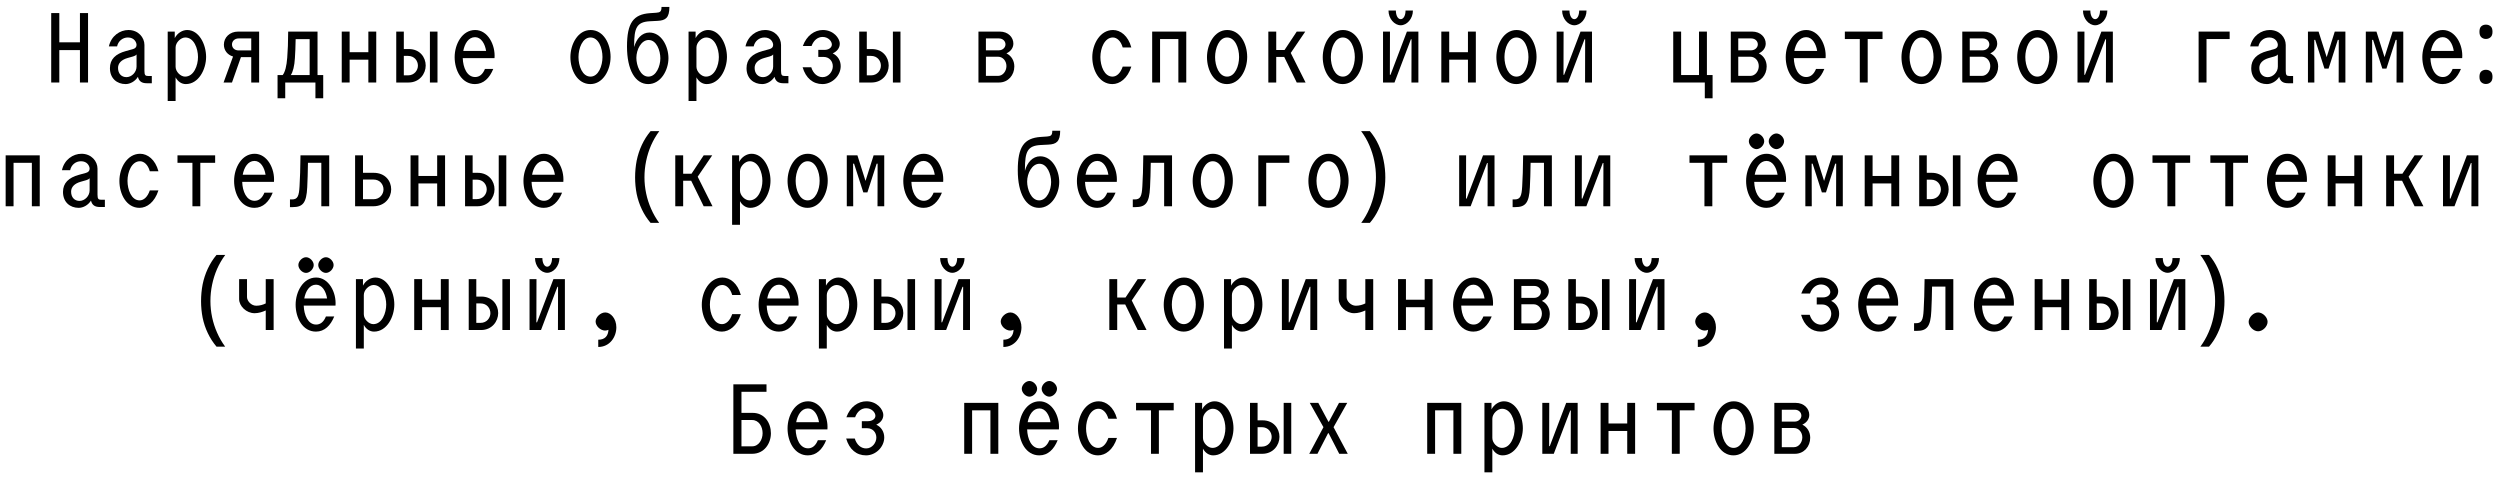 <?xml version="1.0" encoding="UTF-8"?> <svg xmlns="http://www.w3.org/2000/svg" width="303" height="58" viewBox="0 0 303 58" fill="none"><path d="M9.689 10V6.072H7.189V10H6.207V1.584H7.189V5.129H9.689V1.584H10.671V10H9.689Z" fill="black"></path><path d="M15.224 10.191C14.191 10.191 13.324 9.515 13.324 8.266C13.324 7.182 13.999 6.531 15.262 6.187L16.091 5.958C16.384 5.881 16.55 5.715 16.55 5.448C16.55 5.141 16.282 4.542 15.504 4.542C14.841 4.542 14.318 5.001 14.191 5.626H13.196C13.477 4.338 14.548 3.637 15.568 3.637C16.767 3.637 17.506 4.542 17.506 5.448V8.597C17.506 9.107 17.621 9.209 17.94 9.209H18.399V10.089H17.787C17.175 10.089 16.843 9.847 16.716 9.311C16.359 9.885 15.747 10.191 15.224 10.191ZM14.306 8.227C14.306 8.929 14.726 9.35 15.326 9.35C15.963 9.35 16.55 8.75 16.55 8.074V6.595C16.473 6.71 16.32 6.787 16.142 6.838L15.466 7.029C14.701 7.246 14.306 7.679 14.306 8.227Z" fill="black"></path><path d="M22.518 10.191C22.008 10.191 21.549 9.885 21.282 9.375V12.244H20.325V3.828H21.18V4.619C21.498 4.007 22.11 3.637 22.684 3.637C24.125 3.637 24.98 5.384 24.98 6.901C24.98 8.406 24.074 10.191 22.518 10.191ZM21.282 8.087C21.282 8.687 21.881 9.286 22.429 9.286C23.513 9.286 23.998 7.909 23.998 6.914C23.998 5.907 23.526 4.542 22.455 4.542C21.919 4.542 21.282 5.141 21.282 5.754V8.087Z" fill="black"></path><path d="M27.097 10L28.245 6.85C27.556 6.646 27.135 6.098 27.135 5.409C27.135 4.555 27.824 3.828 28.869 3.828H31.407V10H30.451V6.927H29.201L28.117 10H27.097ZM28.117 5.384C28.117 5.805 28.436 6.111 28.921 6.111H30.451V4.657H28.921C28.449 4.657 28.117 4.988 28.117 5.384Z" fill="black"></path><path d="M33.639 11.913V9.095H34.264C34.557 8.725 34.736 7.998 34.812 6.991C34.889 6.06 34.915 5.192 34.927 3.828H38.485V9.095H39.174V11.913H38.23V10H34.57V11.913H33.639ZM35.246 9.095H37.529V4.746H35.833C35.82 5.703 35.782 6.391 35.743 7.042C35.692 7.985 35.501 8.725 35.246 9.095Z" fill="black"></path><path d="M44.645 10V7.233H42.375V10H41.419V3.828H42.375V6.327H44.645V3.828H45.601V10H44.645Z" fill="black"></path><path d="M48.025 10V3.828H48.943V5.945H49.555C50.881 5.945 51.595 6.94 51.595 7.947C51.595 8.942 50.843 10 49.517 10H48.025ZM48.943 9.133H49.453C50.231 9.133 50.652 8.508 50.652 7.96C50.652 7.386 50.244 6.774 49.453 6.774H48.943V9.133ZM52.105 10V3.828H53.024V10H52.105Z" fill="black"></path><path d="M57.564 10.191C55.944 10.191 55.103 8.521 55.103 6.927C55.103 5.346 56.021 3.637 57.589 3.637C59.12 3.637 60.063 5.448 59.936 7.042H56.085C56.123 8.189 56.595 9.337 57.589 9.337C58.099 9.337 58.508 9.018 58.775 8.355H59.783C59.337 9.452 58.61 10.191 57.564 10.191ZM56.148 6.174H58.916C58.775 5.282 58.303 4.504 57.577 4.504C56.786 4.504 56.314 5.282 56.148 6.174Z" fill="black"></path><path d="M71.554 10.191C69.986 10.191 69.131 8.521 69.131 6.927C69.131 5.346 70.049 3.637 71.579 3.637C73.148 3.637 74.002 5.307 74.002 6.901C74.002 8.483 73.084 10.191 71.554 10.191ZM70.113 6.914C70.113 7.998 70.585 9.286 71.567 9.286C72.536 9.286 73.02 7.985 73.02 6.914C73.02 5.83 72.549 4.542 71.567 4.542C70.598 4.542 70.113 5.843 70.113 6.914Z" fill="black"></path><path d="M78.568 10.191C76.987 10.191 75.992 8.47 75.992 5.639C75.992 2.782 76.757 1.737 78.772 1.596L79.537 1.545C79.996 1.507 80.175 1.418 80.175 0.844H81.131C81.131 2.17 80.66 2.476 79.716 2.527L78.734 2.578C77.178 2.668 76.859 3.382 76.859 5.486V5.703C77.127 4.708 77.79 3.943 78.709 3.943C80.162 3.943 81.017 5.613 81.017 7.054C81.017 8.483 80.099 10.191 78.568 10.191ZM77.127 7.016C77.127 7.909 77.599 9.286 78.581 9.286C79.55 9.286 80.035 7.985 80.035 7.067C80.035 6.136 79.576 4.848 78.619 4.848C77.714 4.848 77.127 6.009 77.127 7.016Z" fill="black"></path><path d="M85.646 10.191C85.136 10.191 84.677 9.885 84.409 9.375V12.244H83.453V3.828H84.307V4.619C84.626 4.007 85.238 3.637 85.812 3.637C87.253 3.637 88.107 5.384 88.107 6.901C88.107 8.406 87.202 10.191 85.646 10.191ZM84.409 8.087C84.409 8.687 85.009 9.286 85.557 9.286C86.641 9.286 87.125 7.909 87.125 6.914C87.125 5.907 86.654 4.542 85.582 4.542C85.047 4.542 84.409 5.141 84.409 5.754V8.087Z" fill="black"></path><path d="M92.38 10.191C91.347 10.191 90.48 9.515 90.48 8.266C90.48 7.182 91.156 6.531 92.418 6.187L93.247 5.958C93.54 5.881 93.706 5.715 93.706 5.448C93.706 5.141 93.438 4.542 92.66 4.542C91.997 4.542 91.474 5.001 91.347 5.626H90.352C90.633 4.338 91.704 3.637 92.724 3.637C93.923 3.637 94.662 4.542 94.662 5.448V8.597C94.662 9.107 94.777 9.209 95.096 9.209H95.555V10.089H94.943C94.331 10.089 93.999 9.847 93.872 9.311C93.515 9.885 92.903 10.191 92.38 10.191ZM91.462 8.227C91.462 8.929 91.882 9.35 92.482 9.35C93.119 9.35 93.706 8.75 93.706 8.074V6.595C93.629 6.71 93.477 6.787 93.298 6.838L92.622 7.029C91.857 7.246 91.462 7.679 91.462 8.227Z" fill="black"></path><path d="M99.687 10.191C98.527 10.191 97.66 9.464 97.277 8.151H98.323C98.565 8.929 99.088 9.35 99.7 9.35C100.427 9.35 100.937 8.661 100.937 8.036C100.937 7.411 100.503 6.901 99.828 6.901H99.177V6.047H99.917C100.478 6.047 100.822 5.741 100.822 5.397C100.822 5.001 100.389 4.478 99.7 4.478C99.114 4.478 98.616 4.874 98.361 5.575H97.303C97.762 4.3 98.731 3.637 99.738 3.637C100.963 3.637 101.779 4.58 101.779 5.307C101.779 5.792 101.473 6.225 100.924 6.468C101.536 6.761 101.893 7.335 101.893 8.023C101.893 9.158 100.873 10.191 99.687 10.191Z" fill="black"></path><path d="M104.138 10V3.828H105.056V5.945H105.669C106.995 5.945 107.709 6.94 107.709 7.947C107.709 8.942 106.957 10 105.63 10H104.138ZM105.056 9.133H105.567C106.344 9.133 106.765 8.508 106.765 7.96C106.765 7.386 106.357 6.774 105.567 6.774H105.056V9.133ZM108.219 10V3.828H109.137V10H108.219Z" fill="black"></path><path d="M118.588 10V3.828H121.176C122.209 3.828 122.821 4.542 122.821 5.282C122.821 5.779 122.515 6.225 121.98 6.468C122.579 6.761 122.936 7.348 122.936 8.062C122.936 9.095 122.196 10 121.087 10H118.588ZM119.493 9.197H120.972C121.533 9.197 121.98 8.636 121.98 8.011C121.98 7.386 121.546 6.876 120.972 6.876H119.493V9.197ZM119.493 6.098H121.061C121.521 6.098 121.865 5.754 121.865 5.384C121.865 4.976 121.533 4.657 121.061 4.657H119.493V6.098Z" fill="black"></path><path d="M134.822 10.191C133.241 10.191 132.386 8.521 132.386 6.927C132.386 5.346 133.33 3.637 134.899 3.637C135.804 3.637 136.735 4.338 137.117 5.754H136.072C135.842 4.937 135.345 4.542 134.886 4.542C133.878 4.542 133.368 5.843 133.368 6.914C133.368 7.998 133.84 9.286 134.835 9.286C135.319 9.286 135.791 8.903 136.072 8.074H137.117C136.658 9.515 135.715 10.191 134.822 10.191Z" fill="black"></path><path d="M142.818 10V4.733H140.599V10H139.643V3.828H143.775V10H142.818Z" fill="black"></path><path d="M148.71 10.191C147.142 10.191 146.287 8.521 146.287 6.927C146.287 5.346 147.205 3.637 148.736 3.637C150.304 3.637 151.159 5.307 151.159 6.901C151.159 8.483 150.24 10.191 148.71 10.191ZM147.269 6.914C147.269 7.998 147.741 9.286 148.723 9.286C149.692 9.286 150.177 7.985 150.177 6.914C150.177 5.83 149.705 4.542 148.723 4.542C147.754 4.542 147.269 5.843 147.269 6.914Z" fill="black"></path><path d="M153.722 10V3.828H154.679V6.06H155.686L157.165 3.828H158.198L156.438 6.417L158.236 10H157.165L155.648 6.901H154.679V10H153.722Z" fill="black"></path><path d="M162.739 10.191C161.17 10.191 160.316 8.521 160.316 6.927C160.316 5.346 161.234 3.637 162.764 3.637C164.333 3.637 165.187 5.307 165.187 6.901C165.187 8.483 164.269 10.191 162.739 10.191ZM161.298 6.914C161.298 7.998 161.769 9.286 162.751 9.286C163.72 9.286 164.205 7.985 164.205 6.914C164.205 5.83 163.733 4.542 162.751 4.542C161.782 4.542 161.298 5.843 161.298 6.914Z" fill="black"></path><path d="M167.623 10V3.828H168.465L168.452 9.069H168.528L170.518 3.828H171.908V10H171.066L171.079 4.759H171.002L169.013 10H167.623ZM168.286 1.278H169.179C169.179 1.851 169.408 2.323 169.765 2.323C170.123 2.323 170.352 1.851 170.352 1.278H171.245C171.245 2.272 170.518 3.063 169.765 3.063C169.013 3.063 168.286 2.272 168.286 1.278Z" fill="black"></path><path d="M177.915 10V7.233H175.645V10H174.688V3.828H175.645V6.327H177.915V3.828H178.871V10H177.915Z" fill="black"></path><path d="M183.781 10.191C182.213 10.191 181.358 8.521 181.358 6.927C181.358 5.346 182.276 3.637 183.807 3.637C185.375 3.637 186.229 5.307 186.229 6.901C186.229 8.483 185.311 10.191 183.781 10.191ZM182.34 6.914C182.34 7.998 182.812 9.286 183.794 9.286C184.763 9.286 185.248 7.985 185.248 6.914C185.248 5.83 184.776 4.542 183.794 4.542C182.825 4.542 182.34 5.843 182.34 6.914Z" fill="black"></path><path d="M188.666 10V3.828H189.507L189.495 9.069H189.571L191.56 3.828H192.95V10H192.109L192.121 4.759H192.045L190.056 10H188.666ZM189.329 1.278H190.221C190.221 1.851 190.451 2.323 190.808 2.323C191.165 2.323 191.395 1.851 191.395 1.278H192.287C192.287 2.272 191.56 3.063 190.808 3.063C190.056 3.063 189.329 2.272 189.329 1.278Z" fill="black"></path><path d="M202.796 10V3.828H203.752V9.095H205.92V3.828H206.877V9.095H207.565V11.913H206.622V10H202.796Z" fill="black"></path><path d="M209.772 10V3.828H212.361C213.394 3.828 214.006 4.542 214.006 5.282C214.006 5.779 213.7 6.225 213.164 6.468C213.763 6.761 214.12 7.348 214.12 8.062C214.12 9.095 213.381 10 212.271 10H209.772ZM210.677 9.197H212.157C212.718 9.197 213.164 8.636 213.164 8.011C213.164 7.386 212.73 6.876 212.157 6.876H210.677V9.197ZM210.677 6.098H212.246C212.705 6.098 213.049 5.754 213.049 5.384C213.049 4.976 212.718 4.657 212.246 4.657H210.677V6.098Z" fill="black"></path><path d="M218.89 10.191C217.271 10.191 216.429 8.521 216.429 6.927C216.429 5.346 217.347 3.637 218.916 3.637C220.446 3.637 221.39 5.448 221.262 7.042H217.411C217.449 8.189 217.921 9.337 218.916 9.337C219.426 9.337 219.834 9.018 220.102 8.355H221.109C220.663 9.452 219.936 10.191 218.89 10.191ZM217.475 6.174H220.242C220.102 5.282 219.63 4.504 218.903 4.504C218.112 4.504 217.641 5.282 217.475 6.174Z" fill="black"></path><path d="M225.407 10V4.733H223.596V3.828H228.162V4.733H226.364V10H225.407Z" fill="black"></path><path d="M232.88 10.191C231.312 10.191 230.458 8.521 230.458 6.927C230.458 5.346 231.376 3.637 232.906 3.637C234.474 3.637 235.329 5.307 235.329 6.901C235.329 8.483 234.411 10.191 232.88 10.191ZM231.439 6.914C231.439 7.998 231.911 9.286 232.893 9.286C233.862 9.286 234.347 7.985 234.347 6.914C234.347 5.83 233.875 4.542 232.893 4.542C231.924 4.542 231.439 5.843 231.439 6.914Z" fill="black"></path><path d="M237.829 10V3.828H240.417C241.45 3.828 242.062 4.542 242.062 5.282C242.062 5.779 241.756 6.225 241.221 6.468C241.82 6.761 242.177 7.348 242.177 8.062C242.177 9.095 241.438 10 240.328 10H237.829ZM238.734 9.197H240.213C240.774 9.197 241.221 8.636 241.221 8.011C241.221 7.386 240.787 6.876 240.213 6.876H238.734V9.197ZM238.734 6.098H240.303C240.762 6.098 241.106 5.754 241.106 5.384C241.106 4.976 240.774 4.657 240.303 4.657H238.734V6.098Z" fill="black"></path><path d="M246.909 10.191C245.34 10.191 244.486 8.521 244.486 6.927C244.486 5.346 245.404 3.637 246.934 3.637C248.503 3.637 249.357 5.307 249.357 6.901C249.357 8.483 248.439 10.191 246.909 10.191ZM245.468 6.914C245.468 7.998 245.94 9.286 246.922 9.286C247.891 9.286 248.375 7.985 248.375 6.914C248.375 5.83 247.903 4.542 246.922 4.542C245.952 4.542 245.468 5.843 245.468 6.914Z" fill="black"></path><path d="M251.793 10V3.828H252.635L252.622 9.069H252.699L254.688 3.828H256.078V10H255.236L255.249 4.759H255.173L253.183 10H251.793ZM252.456 1.278H253.349C253.349 1.851 253.579 2.323 253.936 2.323C254.293 2.323 254.522 1.851 254.522 1.278H255.415C255.415 2.272 254.688 3.063 253.936 3.063C253.183 3.063 252.456 2.272 252.456 1.278Z" fill="black"></path><path d="M266.472 10V3.828H270.234V4.733H267.429V10H266.472Z" fill="black"></path><path d="M274.749 10.191C273.716 10.191 272.849 9.515 272.849 8.266C272.849 7.182 273.525 6.531 274.787 6.187L275.616 5.958C275.909 5.881 276.075 5.715 276.075 5.448C276.075 5.141 275.807 4.542 275.029 4.542C274.366 4.542 273.843 5.001 273.716 5.626H272.721C273.002 4.338 274.073 3.637 275.093 3.637C276.292 3.637 277.031 4.542 277.031 5.448V8.597C277.031 9.107 277.146 9.209 277.465 9.209H277.924V10.089H277.312C276.7 10.089 276.368 9.847 276.241 9.311C275.884 9.885 275.272 10.191 274.749 10.191ZM273.831 8.227C273.831 8.929 274.251 9.35 274.851 9.35C275.488 9.35 276.075 8.75 276.075 8.074V6.595C275.998 6.71 275.845 6.787 275.667 6.838L274.991 7.029C274.226 7.246 273.831 7.679 273.831 8.227Z" fill="black"></path><path d="M281.725 8.317L280.603 4.835H280.488L280.5 10H279.723V3.828H281.011L281.992 6.927L282.974 3.828H284.262V10H283.446L283.459 4.835H283.344L282.222 8.317H281.725Z" fill="black"></path><path d="M288.739 8.317L287.617 4.835H287.502L287.515 10H286.737V3.828H288.025L289.007 6.927L289.989 3.828H291.277V10H290.46L290.473 4.835H290.358L289.236 8.317H288.739Z" fill="black"></path><path d="M296.046 10.191C294.427 10.191 293.585 8.521 293.585 6.927C293.585 5.346 294.503 3.637 296.072 3.637C297.602 3.637 298.546 5.448 298.418 7.042H294.567C294.605 8.189 295.077 9.337 296.072 9.337C296.582 9.337 296.99 9.018 297.258 8.355H298.265C297.819 9.452 297.092 10.191 296.046 10.191ZM294.631 6.174H297.398C297.258 5.282 296.786 4.504 296.059 4.504C295.268 4.504 294.797 5.282 294.631 6.174Z" fill="black"></path><path d="M300.51 9.311C300.51 8.997 300.587 8.776 300.74 8.648C300.893 8.521 301.076 8.457 301.288 8.457C301.509 8.457 301.696 8.521 301.849 8.648C302.011 8.776 302.091 8.997 302.091 9.311C302.091 9.617 302.011 9.839 301.849 9.975C301.696 10.111 301.509 10.179 301.288 10.179C301.076 10.179 300.893 10.111 300.74 9.975C300.587 9.839 300.51 9.617 300.51 9.311ZM300.51 3.854C300.51 3.53 300.587 3.305 300.74 3.178C300.893 3.05 301.076 2.986 301.288 2.986C301.509 2.986 301.696 3.05 301.849 3.178C302.011 3.305 302.091 3.53 302.091 3.854C302.091 4.16 302.011 4.381 301.849 4.517C301.696 4.653 301.509 4.721 301.288 4.721C301.076 4.721 300.893 4.653 300.74 4.517C300.587 4.381 300.51 4.16 300.51 3.854Z" fill="black"></path><path d="M3.861 25V19.733H1.642V25H0.685V18.828H4.817V25H3.861Z" fill="black"></path><path d="M9.536 25.191C8.503 25.191 7.636 24.515 7.636 23.266C7.636 22.182 8.312 21.532 9.574 21.187L10.403 20.958C10.696 20.881 10.862 20.715 10.862 20.448C10.862 20.142 10.594 19.542 9.816 19.542C9.153 19.542 8.63 20.001 8.503 20.626H7.508C7.789 19.338 8.86 18.637 9.88 18.637C11.079 18.637 11.818 19.542 11.818 20.448V23.597C11.818 24.107 11.933 24.209 12.252 24.209H12.711V25.089H12.099C11.487 25.089 11.155 24.847 11.028 24.311C10.671 24.885 10.059 25.191 9.536 25.191ZM8.618 23.227C8.618 23.929 9.038 24.35 9.638 24.35C10.275 24.35 10.862 23.75 10.862 23.075V21.595C10.786 21.71 10.633 21.787 10.454 21.837L9.778 22.029C9.013 22.246 8.618 22.679 8.618 23.227Z" fill="black"></path><path d="M16.907 25.191C15.326 25.191 14.471 23.521 14.471 21.927C14.471 20.346 15.415 18.637 16.984 18.637C17.889 18.637 18.82 19.338 19.202 20.754H18.157C17.927 19.937 17.43 19.542 16.971 19.542C15.963 19.542 15.453 20.843 15.453 21.914C15.453 22.998 15.925 24.286 16.92 24.286C17.404 24.286 17.876 23.903 18.157 23.075H19.202C18.743 24.515 17.8 25.191 16.907 25.191Z" fill="black"></path><path d="M23.322 25V19.733H21.511V18.828H26.076V19.733H24.278V25H23.322Z" fill="black"></path><path d="M30.833 25.191C29.214 25.191 28.372 23.521 28.372 21.927C28.372 20.346 29.29 18.637 30.859 18.637C32.389 18.637 33.333 20.448 33.205 22.041H29.354C29.392 23.189 29.864 24.337 30.859 24.337C31.369 24.337 31.777 24.018 32.045 23.355H33.052C32.606 24.452 31.879 25.191 30.833 25.191ZM29.418 21.174H32.185C32.045 20.282 31.573 19.504 30.846 19.504C30.055 19.504 29.584 20.282 29.418 21.174Z" fill="black"></path><path d="M35.144 25.102V24.171H35.386C36.062 24.171 36.241 23.789 36.305 22.564C36.356 21.621 36.407 20.46 36.419 18.828H39.901V25H38.944V19.733H37.325C37.312 20.919 37.274 21.837 37.236 22.692C37.146 24.617 36.687 25.102 35.463 25.102H35.144Z" fill="black"></path><path d="M43.038 25V18.828H43.995V20.945H45.283C46.698 20.945 47.412 21.939 47.412 22.947C47.412 23.942 46.66 25 45.232 25H43.038ZM43.995 24.146H45.27C46.048 24.146 46.481 23.521 46.481 22.96C46.481 22.373 46.06 21.761 45.27 21.761H43.995V24.146Z" fill="black"></path><path d="M52.985 25V22.233H50.715V25H49.759V18.828H50.715V21.327H52.985V18.828H53.942V25H52.985Z" fill="black"></path><path d="M56.365 25V18.828H57.283V20.945H57.895C59.222 20.945 59.936 21.939 59.936 22.947C59.936 23.942 59.184 25 57.857 25H56.365ZM57.283 24.133H57.794C58.571 24.133 58.992 23.508 58.992 22.96C58.992 22.386 58.584 21.774 57.794 21.774H57.283V24.133ZM60.446 25V18.828H61.364V25H60.446Z" fill="black"></path><path d="M65.904 25.191C64.285 25.191 63.443 23.521 63.443 21.927C63.443 20.346 64.361 18.637 65.93 18.637C67.46 18.637 68.404 20.448 68.276 22.041H64.425C64.463 23.189 64.935 24.337 65.93 24.337C66.44 24.337 66.848 24.018 67.116 23.355H68.123C67.677 24.452 66.95 25.191 65.904 25.191ZM64.489 21.174H67.256C67.116 20.282 66.644 19.504 65.917 19.504C65.126 19.504 64.655 20.282 64.489 21.174Z" fill="black"></path><path d="M76.974 21.506C76.974 20.809 77.038 20.129 77.165 19.466C77.302 18.802 77.51 18.169 77.79 17.566C78.071 16.962 78.424 16.405 78.849 15.895H79.907C79.516 16.422 79.185 16.992 78.913 17.604C78.649 18.216 78.449 18.849 78.313 19.504C78.177 20.159 78.109 20.822 78.109 21.493C78.109 22.148 78.177 22.798 78.313 23.444C78.449 24.09 78.649 24.711 78.913 25.306C79.176 25.91 79.503 26.479 79.894 27.015H78.849C78.424 26.513 78.071 25.965 77.79 25.37C77.51 24.783 77.302 24.163 77.165 23.508C77.038 22.853 76.974 22.186 76.974 21.506Z" fill="black"></path><path d="M81.843 25V18.828H82.799V21.06H83.807L85.286 18.828H86.319L84.559 21.417L86.357 25H85.286L83.769 21.901H82.799V25H81.843Z" fill="black"></path><path d="M90.923 25.191C90.413 25.191 89.954 24.885 89.686 24.375V27.244H88.73V18.828H89.584V19.619C89.903 19.006 90.515 18.637 91.089 18.637C92.53 18.637 93.384 20.384 93.384 21.901C93.384 23.406 92.479 25.191 90.923 25.191ZM89.686 23.087C89.686 23.687 90.285 24.286 90.834 24.286C91.918 24.286 92.402 22.909 92.402 21.914C92.402 20.907 91.931 19.542 90.859 19.542C90.324 19.542 89.686 20.142 89.686 20.754V23.087Z" fill="black"></path><path d="M97.874 25.191C96.305 25.191 95.451 23.521 95.451 21.927C95.451 20.346 96.369 18.637 97.899 18.637C99.468 18.637 100.322 20.307 100.322 21.901C100.322 23.483 99.404 25.191 97.874 25.191ZM96.433 21.914C96.433 22.998 96.904 24.286 97.886 24.286C98.856 24.286 99.34 22.985 99.34 21.914C99.34 20.83 98.868 19.542 97.886 19.542C96.917 19.542 96.433 20.843 96.433 21.914Z" fill="black"></path><path d="M104.633 23.317L103.511 19.835H103.396L103.409 25H102.631V18.828H103.919L104.901 21.927L105.882 18.828H107.17V25H106.354L106.367 19.835H106.252L105.13 23.317H104.633Z" fill="black"></path><path d="M111.94 25.191C110.321 25.191 109.479 23.521 109.479 21.927C109.479 20.346 110.397 18.637 111.966 18.637C113.496 18.637 114.44 20.448 114.312 22.041H110.461C110.499 23.189 110.971 24.337 111.966 24.337C112.476 24.337 112.884 24.018 113.152 23.355H114.159C113.713 24.452 112.986 25.191 111.94 25.191ZM110.525 21.174H113.292C113.152 20.282 112.68 19.504 111.953 19.504C111.162 19.504 110.69 20.282 110.525 21.174Z" fill="black"></path><path d="M125.93 25.191C124.349 25.191 123.354 23.47 123.354 20.639C123.354 17.782 124.12 16.737 126.134 16.596L126.899 16.545C127.359 16.507 127.537 16.418 127.537 15.844H128.494C128.494 17.17 128.022 17.476 127.078 17.527L126.096 17.578C124.54 17.668 124.222 18.382 124.222 20.486V20.703C124.489 19.708 125.152 18.943 126.071 18.943C127.524 18.943 128.379 20.613 128.379 22.054C128.379 23.483 127.461 25.191 125.93 25.191ZM124.489 22.016C124.489 22.909 124.961 24.286 125.943 24.286C126.912 24.286 127.397 22.985 127.397 22.067C127.397 21.136 126.938 19.848 125.981 19.848C125.076 19.848 124.489 21.009 124.489 22.016Z" fill="black"></path><path d="M132.983 25.191C131.363 25.191 130.522 23.521 130.522 21.927C130.522 20.346 131.44 18.637 133.008 18.637C134.539 18.637 135.482 20.448 135.355 22.041H131.504C131.542 23.189 132.014 24.337 133.008 24.337C133.518 24.337 133.926 24.018 134.194 23.355H135.202C134.755 24.452 134.028 25.191 132.983 25.191ZM131.567 21.174H134.335C134.194 20.282 133.722 19.504 132.996 19.504C132.205 19.504 131.733 20.282 131.567 21.174Z" fill="black"></path><path d="M137.294 25.102V24.171H137.536C138.212 24.171 138.39 23.789 138.454 22.564C138.505 21.621 138.556 20.46 138.569 18.828H142.05V25H141.094V19.733H139.474C139.461 20.919 139.423 21.837 139.385 22.692C139.296 24.617 138.837 25.102 137.612 25.102H137.294Z" fill="black"></path><path d="M146.973 25.191C145.404 25.191 144.55 23.521 144.55 21.927C144.55 20.346 145.468 18.637 146.998 18.637C148.567 18.637 149.421 20.307 149.421 21.901C149.421 23.483 148.503 25.191 146.973 25.191ZM145.532 21.914C145.532 22.998 146.004 24.286 146.986 24.286C147.955 24.286 148.439 22.985 148.439 21.914C148.439 20.83 147.968 19.542 146.986 19.542C146.016 19.542 145.532 20.843 145.532 21.914Z" fill="black"></path><path d="M152.508 25V18.828H156.27V19.733H153.464V25H152.508Z" fill="black"></path><path d="M161.001 25.191C159.433 25.191 158.578 23.521 158.578 21.927C158.578 20.346 159.497 18.637 161.027 18.637C162.595 18.637 163.45 20.307 163.45 21.901C163.45 23.483 162.532 25.191 161.001 25.191ZM159.56 21.914C159.56 22.998 160.032 24.286 161.014 24.286C161.983 24.286 162.468 22.985 162.468 21.914C162.468 20.83 161.996 19.542 161.014 19.542C160.045 19.542 159.56 20.843 159.56 21.914Z" fill="black"></path><path d="M167.901 21.506C167.901 22.186 167.833 22.853 167.697 23.508C167.569 24.163 167.365 24.783 167.085 25.37C166.813 25.965 166.46 26.513 166.026 27.015H164.98C165.372 26.479 165.699 25.91 165.962 25.306C166.226 24.711 166.426 24.09 166.562 23.444C166.698 22.798 166.766 22.148 166.766 21.493C166.766 20.822 166.698 20.159 166.562 19.504C166.426 18.849 166.226 18.216 165.962 17.604C165.699 16.992 165.367 16.422 164.968 15.895H166.026C166.46 16.405 166.813 16.962 167.085 17.566C167.365 18.169 167.569 18.802 167.697 19.466C167.833 20.129 167.901 20.809 167.901 21.506Z" fill="black"></path><path d="M176.851 25V18.828H177.692L177.68 24.069H177.756L179.745 18.828H181.135V25H180.294L180.307 19.759H180.23L178.241 25H176.851Z" fill="black"></path><path d="M183.329 25.102V24.171H183.572C184.247 24.171 184.426 23.789 184.49 22.564C184.541 21.621 184.592 20.46 184.605 18.828H188.086V25H187.129V19.733H185.51C185.497 20.919 185.459 21.837 185.421 22.692C185.331 24.617 184.872 25.102 183.648 25.102H183.329Z" fill="black"></path><path d="M190.879 25V18.828H191.721L191.708 24.069H191.785L193.774 18.828H195.164V25H194.322L194.335 19.759H194.258L192.269 25H190.879Z" fill="black"></path><path d="M206.578 25V19.733H204.767V18.828H209.333V19.733H207.534V25H206.578Z" fill="black"></path><path d="M214.09 25.191C212.47 25.191 211.628 23.521 211.628 21.927C211.628 20.346 212.547 18.637 214.115 18.637C215.645 18.637 216.589 20.448 216.461 22.041H212.61C212.649 23.189 213.12 24.337 214.115 24.337C214.625 24.337 215.033 24.018 215.301 23.355H216.308C215.862 24.452 215.135 25.191 214.09 25.191ZM211.96 17.119C211.96 16.66 212.432 16.176 212.891 16.176C213.35 16.176 213.822 16.66 213.822 17.119C213.822 17.591 213.35 18.076 212.891 18.076C212.432 18.076 211.96 17.591 211.96 17.119ZM212.674 21.174H215.441C215.301 20.282 214.829 19.504 214.102 19.504C213.312 19.504 212.84 20.282 212.674 21.174ZM214.37 17.119C214.37 16.66 214.842 16.176 215.301 16.176C215.76 16.176 216.232 16.66 216.232 17.119C216.232 17.591 215.76 18.076 215.301 18.076C214.842 18.076 214.37 17.591 214.37 17.119Z" fill="black"></path><path d="M220.81 23.317L219.688 19.835H219.573L219.586 25H218.808V18.828H220.096L221.078 21.927L222.06 18.828H223.348V25H222.532L222.545 19.835H222.43L221.308 23.317H220.81Z" fill="black"></path><path d="M229.227 25V22.233H226.957V25H226.001V18.828H226.957V21.327H229.227V18.828H230.184V25H229.227Z" fill="black"></path><path d="M232.607 25V18.828H233.525V20.945H234.137C235.464 20.945 236.178 21.939 236.178 22.947C236.178 23.942 235.425 25 234.099 25H232.607ZM233.525 24.133H234.035C234.813 24.133 235.234 23.508 235.234 22.96C235.234 22.386 234.826 21.774 234.035 21.774H233.525V24.133ZM236.688 25V18.828H237.606V25H236.688Z" fill="black"></path><path d="M242.146 25.191C240.527 25.191 239.685 23.521 239.685 21.927C239.685 20.346 240.603 18.637 242.172 18.637C243.702 18.637 244.646 20.448 244.518 22.041H240.667C240.705 23.189 241.177 24.337 242.172 24.337C242.682 24.337 243.09 24.018 243.358 23.355H244.365C243.919 24.452 243.192 25.191 242.146 25.191ZM240.731 21.174H243.498C243.358 20.282 242.886 19.504 242.159 19.504C241.368 19.504 240.897 20.282 240.731 21.174Z" fill="black"></path><path d="M256.136 25.191C254.568 25.191 253.714 23.521 253.714 21.927C253.714 20.346 254.632 18.637 256.162 18.637C257.73 18.637 258.585 20.307 258.585 21.901C258.585 23.483 257.667 25.191 256.136 25.191ZM254.695 21.914C254.695 22.998 255.167 24.286 256.149 24.286C257.118 24.286 257.603 22.985 257.603 21.914C257.603 20.83 257.131 19.542 256.149 19.542C255.18 19.542 254.695 20.843 254.695 21.914Z" fill="black"></path><path d="M262.692 25V19.733H260.881V18.828H265.446V19.733H263.648V25H262.692Z" fill="black"></path><path d="M269.706 25V19.733H267.895V18.828H272.46V19.733H270.662V25H269.706Z" fill="black"></path><path d="M277.217 25.191C275.598 25.191 274.756 23.521 274.756 21.927C274.756 20.346 275.674 18.637 277.243 18.637C278.773 18.637 279.717 20.448 279.589 22.041H275.738C275.776 23.189 276.248 24.337 277.243 24.337C277.753 24.337 278.161 24.018 278.429 23.355H279.436C278.99 24.452 278.263 25.191 277.217 25.191ZM275.802 21.174H278.569C278.429 20.282 277.957 19.504 277.23 19.504C276.439 19.504 275.968 20.282 275.802 21.174Z" fill="black"></path><path d="M285.341 25V22.233H283.071V25H282.115V18.828H283.071V21.327H285.341V18.828H286.297V25H285.341Z" fill="black"></path><path d="M289.205 25V18.828H290.162V21.06H291.169L292.648 18.828H293.681L291.922 21.417L293.72 25H292.648L291.131 21.901H290.162V25H289.205Z" fill="black"></path><path d="M296.092 25V18.828H296.934L296.921 24.069H296.997L298.987 18.828H300.377V25H299.535L299.548 19.759H299.471L297.482 25H296.092Z" fill="black"></path><path d="M24.368 36.506C24.368 35.809 24.432 35.129 24.559 34.466C24.695 33.803 24.903 33.169 25.184 32.566C25.465 31.962 25.817 31.405 26.242 30.895H27.301C26.91 31.422 26.578 31.992 26.306 32.604C26.043 33.216 25.843 33.849 25.707 34.504C25.571 35.158 25.503 35.822 25.503 36.493C25.503 37.148 25.571 37.798 25.707 38.444C25.843 39.09 26.043 39.711 26.306 40.306C26.57 40.91 26.897 41.479 27.288 42.015H26.242C25.817 41.513 25.465 40.965 25.184 40.37C24.903 39.783 24.695 39.163 24.559 38.508C24.432 37.853 24.368 37.186 24.368 36.506Z" fill="black"></path><path d="M30.856 37.96C29.861 37.96 28.982 37.105 28.982 36.251V33.828H29.938V36.009C29.938 36.468 30.435 37.054 31.06 37.054C31.506 37.054 31.902 36.927 32.208 36.774V33.828H33.164V40H32.208V37.628C31.787 37.819 31.328 37.96 30.856 37.96Z" fill="black"></path><path d="M38.291 40.191C36.672 40.191 35.83 38.521 35.83 36.927C35.83 35.346 36.748 33.637 38.317 33.637C39.847 33.637 40.791 35.447 40.663 37.041H36.812C36.85 38.189 37.322 39.337 38.317 39.337C38.827 39.337 39.235 39.018 39.503 38.355H40.51C40.064 39.452 39.337 40.191 38.291 40.191ZM36.162 32.119C36.162 31.66 36.633 31.176 37.093 31.176C37.552 31.176 38.023 31.66 38.023 32.119C38.023 32.591 37.552 33.076 37.093 33.076C36.633 33.076 36.162 32.591 36.162 32.119ZM36.876 36.174H39.643C39.503 35.282 39.031 34.504 38.304 34.504C37.513 34.504 37.041 35.282 36.876 36.174ZM38.572 32.119C38.572 31.66 39.044 31.176 39.503 31.176C39.962 31.176 40.434 31.66 40.434 32.119C40.434 32.591 39.962 33.076 39.503 33.076C39.044 33.076 38.572 32.591 38.572 32.119Z" fill="black"></path><path d="M45.331 40.191C44.821 40.191 44.362 39.885 44.094 39.375V42.244H43.138V33.828H43.992V34.619C44.311 34.007 44.923 33.637 45.497 33.637C46.938 33.637 47.792 35.384 47.792 36.901C47.792 38.406 46.887 40.191 45.331 40.191ZM44.094 38.087C44.094 38.687 44.693 39.286 45.242 39.286C46.326 39.286 46.81 37.909 46.81 36.914C46.81 35.907 46.338 34.542 45.267 34.542C44.731 34.542 44.094 35.142 44.094 35.754V38.087Z" fill="black"></path><path d="M53.429 40V37.233H51.159V40H50.203V33.828H51.159V36.327H53.429V33.828H54.385V40H53.429Z" fill="black"></path><path d="M56.809 40V33.828H57.727V35.945H58.339C59.665 35.945 60.38 36.94 60.38 37.947C60.38 38.942 59.627 40 58.301 40H56.809ZM57.727 39.133H58.237C59.015 39.133 59.436 38.508 59.436 37.96C59.436 37.386 59.028 36.774 58.237 36.774H57.727V39.133ZM60.889 40V33.828H61.808V40H60.889Z" fill="black"></path><path d="M64.18 40V33.828H65.022L65.009 39.069H65.085L67.075 33.828H68.465V40H67.623L67.636 34.759H67.559L65.57 40H64.18ZM64.843 31.278H65.736C65.736 31.851 65.965 32.323 66.323 32.323C66.68 32.323 66.909 31.851 66.909 31.278H67.802C67.802 32.272 67.075 33.063 66.323 33.063C65.57 33.063 64.843 32.272 64.843 31.278Z" fill="black"></path><path d="M73.337 40.064C72.776 40.064 72.189 39.516 72.189 38.967C72.189 38.457 72.763 37.87 73.362 37.87C74.025 37.87 74.701 38.623 74.701 39.669C74.701 40.854 73.898 42.053 72.508 42.053V41.173C73.337 41.173 73.707 40.701 73.745 39.974C73.617 40.026 73.477 40.064 73.337 40.064Z" fill="black"></path><path d="M87.493 40.191C85.911 40.191 85.057 38.521 85.057 36.927C85.057 35.346 86.001 33.637 87.569 33.637C88.475 33.637 89.405 34.338 89.788 35.754H88.742C88.513 34.937 88.015 34.542 87.556 34.542C86.549 34.542 86.039 35.843 86.039 36.914C86.039 37.998 86.511 39.286 87.505 39.286C87.99 39.286 88.462 38.903 88.742 38.075H89.788C89.329 39.516 88.385 40.191 87.493 40.191Z" fill="black"></path><path d="M94.405 40.191C92.785 40.191 91.944 38.521 91.944 36.927C91.944 35.346 92.862 33.637 94.43 33.637C95.96 33.637 96.904 35.447 96.777 37.041H92.925C92.964 38.189 93.436 39.337 94.43 39.337C94.94 39.337 95.348 39.018 95.616 38.355H96.624C96.177 39.452 95.45 40.191 94.405 40.191ZM92.989 36.174H95.757C95.616 35.282 95.144 34.504 94.418 34.504C93.627 34.504 93.155 35.282 92.989 36.174Z" fill="black"></path><path d="M101.444 40.191C100.934 40.191 100.475 39.885 100.207 39.375V42.244H99.251V33.828H100.105V34.619C100.424 34.007 101.036 33.637 101.61 33.637C103.051 33.637 103.906 35.384 103.906 36.901C103.906 38.406 103 40.191 101.444 40.191ZM100.207 38.087C100.207 38.687 100.807 39.286 101.355 39.286C102.439 39.286 102.924 37.909 102.924 36.914C102.924 35.907 102.452 34.542 101.381 34.542C100.845 34.542 100.207 35.142 100.207 35.754V38.087Z" fill="black"></path><path d="M105.908 40V33.828H106.826V35.945H107.438C108.765 35.945 109.479 36.94 109.479 37.947C109.479 38.942 108.726 40 107.4 40H105.908ZM106.826 39.133H107.336C108.114 39.133 108.535 38.508 108.535 37.96C108.535 37.386 108.127 36.774 107.336 36.774H106.826V39.133ZM109.989 40V33.828H110.907V40H109.989Z" fill="black"></path><path d="M113.279 40V33.828H114.121L114.108 39.069H114.185L116.174 33.828H117.564V40H116.723L116.735 34.759H116.659L114.669 40H113.279ZM113.943 31.278H114.835C114.835 31.851 115.065 32.323 115.422 32.323C115.779 32.323 116.008 31.851 116.008 31.278H116.901C116.901 32.272 116.174 33.063 115.422 33.063C114.669 33.063 113.943 32.272 113.943 31.278Z" fill="black"></path><path d="M122.436 40.064C121.875 40.064 121.288 39.516 121.288 38.967C121.288 38.457 121.862 37.87 122.461 37.87C123.125 37.87 123.8 38.623 123.8 39.669C123.8 40.854 122.997 42.053 121.607 42.053V41.173C122.436 41.173 122.806 40.701 122.844 39.974C122.717 40.026 122.576 40.064 122.436 40.064Z" fill="black"></path><path d="M134.45 40V33.828H135.406V36.06H136.413L137.893 33.828H138.926L137.166 36.417L138.964 40H137.893L136.375 36.901H135.406V40H134.45Z" fill="black"></path><path d="M143.466 40.191C141.897 40.191 141.043 38.521 141.043 36.927C141.043 35.346 141.961 33.637 143.491 33.637C145.06 33.637 145.914 35.307 145.914 36.901C145.914 38.483 144.996 40.191 143.466 40.191ZM142.025 36.914C142.025 37.998 142.497 39.286 143.479 39.286C144.448 39.286 144.932 37.985 144.932 36.914C144.932 35.83 144.46 34.542 143.479 34.542C142.509 34.542 142.025 35.843 142.025 36.914Z" fill="black"></path><path d="M150.544 40.191C150.034 40.191 149.575 39.885 149.307 39.375V42.244H148.35V33.828H149.205V34.619C149.524 34.007 150.136 33.637 150.71 33.637C152.151 33.637 153.005 35.384 153.005 36.901C153.005 38.406 152.1 40.191 150.544 40.191ZM149.307 38.087C149.307 38.687 149.906 39.286 150.454 39.286C151.538 39.286 152.023 37.909 152.023 36.914C152.023 35.907 151.551 34.542 150.48 34.542C149.944 34.542 149.307 35.142 149.307 35.754V38.087Z" fill="black"></path><path d="M155.365 40V33.828H156.206L156.193 39.069H156.27L158.259 33.828H159.649V40H158.808L158.82 34.759H158.744L156.755 40H155.365Z" fill="black"></path><path d="M164.126 37.96C163.131 37.96 162.251 37.105 162.251 36.251V33.828H163.208V36.009C163.208 36.468 163.705 37.054 164.33 37.054C164.776 37.054 165.171 36.927 165.478 36.774V33.828H166.434V40H165.478V37.628C165.057 37.819 164.598 37.96 164.126 37.96Z" fill="black"></path><path d="M172.67 40V37.233H170.4V40H169.444V33.828H170.4V36.327H172.67V33.828H173.627V40H172.67Z" fill="black"></path><path d="M178.575 40.191C176.955 40.191 176.114 38.521 176.114 36.927C176.114 35.346 177.032 33.637 178.601 33.637C180.131 33.637 181.074 35.447 180.947 37.041H177.096C177.134 38.189 177.606 39.337 178.601 39.337C179.111 39.337 179.519 39.018 179.786 38.355H180.794C180.348 39.452 179.621 40.191 178.575 40.191ZM177.16 36.174H179.927C179.786 35.282 179.315 34.504 178.588 34.504C177.797 34.504 177.325 35.282 177.16 36.174Z" fill="black"></path><path d="M183.485 40V33.828H186.074C187.107 33.828 187.719 34.542 187.719 35.282C187.719 35.779 187.413 36.225 186.877 36.468C187.477 36.761 187.834 37.348 187.834 38.062C187.834 39.095 187.094 40 185.985 40H183.485ZM184.391 39.197H185.87C186.431 39.197 186.877 38.636 186.877 38.011C186.877 37.386 186.444 36.876 185.87 36.876H184.391V39.197ZM184.391 36.098H185.959C186.418 36.098 186.762 35.754 186.762 35.384C186.762 34.976 186.431 34.657 185.959 34.657H184.391V36.098Z" fill="black"></path><path d="M190.078 40V33.828H190.997V35.945H191.609C192.935 35.945 193.649 36.94 193.649 37.947C193.649 38.942 192.897 40 191.57 40H190.078ZM190.997 39.133H191.507C192.285 39.133 192.705 38.508 192.705 37.96C192.705 37.386 192.297 36.774 191.507 36.774H190.997V39.133ZM194.159 40V33.828H195.077V40H194.159Z" fill="black"></path><path d="M197.45 40V33.828H198.291L198.279 39.069H198.355L200.344 33.828H201.734V40H200.893L200.906 34.759H200.829L198.84 40H197.45ZM198.113 31.278H199.005C199.005 31.851 199.235 32.323 199.592 32.323C199.949 32.323 200.179 31.851 200.179 31.278H201.071C201.071 32.272 200.344 33.063 199.592 33.063C198.84 33.063 198.113 32.272 198.113 31.278Z" fill="black"></path><path d="M206.606 40.064C206.045 40.064 205.459 39.516 205.459 38.967C205.459 38.457 206.032 37.87 206.632 37.87C207.295 37.87 207.971 38.623 207.971 39.669C207.971 40.854 207.167 42.053 205.777 42.053V41.173C206.606 41.173 206.976 40.701 207.014 39.974C206.887 40.026 206.747 40.064 206.606 40.064Z" fill="black"></path><path d="M220.698 40.191C219.538 40.191 218.671 39.465 218.288 38.151H219.334C219.576 38.929 220.099 39.35 220.711 39.35C221.438 39.35 221.948 38.661 221.948 38.036C221.948 37.411 221.515 36.901 220.839 36.901H220.188V36.047H220.928C221.489 36.047 221.833 35.741 221.833 35.397C221.833 35.001 221.4 34.478 220.711 34.478C220.125 34.478 219.627 34.874 219.372 35.575H218.314C218.773 34.3 219.742 33.637 220.749 33.637C221.974 33.637 222.79 34.58 222.79 35.307C222.79 35.792 222.484 36.225 221.935 36.468C222.547 36.761 222.905 37.335 222.905 38.023C222.905 39.158 221.884 40.191 220.698 40.191Z" fill="black"></path><path d="M227.674 40.191C226.055 40.191 225.213 38.521 225.213 36.927C225.213 35.346 226.131 33.637 227.7 33.637C229.23 33.637 230.174 35.447 230.046 37.041H226.195C226.233 38.189 226.705 39.337 227.7 39.337C228.21 39.337 228.618 39.018 228.886 38.355H229.893C229.447 39.452 228.72 40.191 227.674 40.191ZM226.259 36.174H229.026C228.886 35.282 228.414 34.504 227.687 34.504C226.896 34.504 226.425 35.282 226.259 36.174Z" fill="black"></path><path d="M231.985 40.102V39.171H232.227C232.903 39.171 233.082 38.789 233.146 37.564C233.197 36.621 233.248 35.46 233.26 33.828H236.742V40H235.785V34.733H234.166C234.153 35.919 234.115 36.837 234.076 37.692C233.987 39.617 233.528 40.102 232.304 40.102H231.985Z" fill="black"></path><path d="M241.703 40.191C240.083 40.191 239.242 38.521 239.242 36.927C239.242 35.346 240.16 33.637 241.728 33.637C243.259 33.637 244.202 35.447 244.075 37.041H240.223C240.262 38.189 240.734 39.337 241.728 39.337C242.238 39.337 242.646 39.018 242.914 38.355H243.922C243.475 39.452 242.748 40.191 241.703 40.191ZM240.287 36.174H243.054C242.914 35.282 242.442 34.504 241.715 34.504C240.925 34.504 240.453 35.282 240.287 36.174Z" fill="black"></path><path d="M249.826 40V37.233H247.556V40H246.6V33.828H247.556V36.327H249.826V33.828H250.783V40H249.826Z" fill="black"></path><path d="M253.206 40V33.828H254.124V35.945H254.736C256.063 35.945 256.777 36.94 256.777 37.947C256.777 38.942 256.024 40 254.698 40H253.206ZM254.124 39.133H254.634C255.412 39.133 255.833 38.508 255.833 37.96C255.833 37.386 255.425 36.774 254.634 36.774H254.124V39.133ZM257.287 40V33.828H258.205V40H257.287Z" fill="black"></path><path d="M260.577 40V33.828H261.419L261.406 39.069H261.483L263.472 33.828H264.862V40H264.021L264.033 34.759H263.957L261.967 40H260.577ZM261.241 31.278H262.133C262.133 31.851 262.363 32.323 262.72 32.323C263.077 32.323 263.306 31.851 263.306 31.278H264.199C264.199 32.272 263.472 33.063 262.72 33.063C261.967 33.063 261.241 32.272 261.241 31.278Z" fill="black"></path><path d="M269.606 36.506C269.606 37.186 269.538 37.853 269.402 38.508C269.275 39.163 269.071 39.783 268.79 40.37C268.518 40.965 268.165 41.513 267.732 42.015H266.686C267.077 41.479 267.405 40.91 267.668 40.306C267.932 39.711 268.131 39.09 268.268 38.444C268.404 37.798 268.472 37.148 268.472 36.493C268.472 35.822 268.404 35.158 268.268 34.504C268.131 33.849 267.932 33.216 267.668 32.604C267.405 31.992 267.073 31.422 266.673 30.895H267.732C268.165 31.405 268.518 31.962 268.79 32.566C269.071 33.169 269.275 33.803 269.402 34.466C269.538 35.129 269.606 35.809 269.606 36.506Z" fill="black"></path><path d="M273.685 40.153C273.124 40.153 272.537 39.566 272.537 39.005C272.537 38.457 273.124 37.87 273.685 37.87C274.246 37.87 274.832 38.457 274.832 39.005C274.832 39.566 274.246 40.153 273.685 40.153Z" fill="black"></path><path d="M88.883 55V46.584H92.9V47.489H89.865V50.039H91.216C92.683 50.039 93.435 51.276 93.435 52.513C93.435 53.725 92.645 55 91.165 55H88.883ZM89.865 54.095H91.153C91.969 54.095 92.428 53.279 92.428 52.501C92.428 51.71 91.982 50.907 91.153 50.907H89.865V54.095Z" fill="black"></path><path d="M97.912 55.191C96.292 55.191 95.451 53.521 95.451 51.927C95.451 50.346 96.369 48.637 97.937 48.637C99.468 48.637 100.411 50.447 100.284 52.041H96.433C96.471 53.189 96.943 54.337 97.937 54.337C98.447 54.337 98.856 54.018 99.123 53.355H100.131C99.684 54.452 98.957 55.191 97.912 55.191ZM96.496 51.174H99.263C99.123 50.282 98.651 49.504 97.925 49.504C97.134 49.504 96.662 50.282 96.496 51.174Z" fill="black"></path><path d="M104.964 55.191C103.804 55.191 102.937 54.465 102.554 53.151H103.6C103.842 53.929 104.365 54.35 104.977 54.35C105.704 54.35 106.214 53.661 106.214 53.036C106.214 52.411 105.78 51.901 105.105 51.901H104.454V51.047H105.194C105.755 51.047 106.099 50.741 106.099 50.397C106.099 50.001 105.666 49.478 104.977 49.478C104.39 49.478 103.893 49.874 103.638 50.575H102.58C103.039 49.3 104.008 48.637 105.015 48.637C106.239 48.637 107.056 49.58 107.056 50.307C107.056 50.792 106.75 51.225 106.201 51.468C106.813 51.761 107.17 52.335 107.17 53.023C107.17 54.158 106.15 55.191 104.964 55.191Z" fill="black"></path><path d="M120.038 55V49.733H117.819V55H116.863V48.828H120.995V55H120.038Z" fill="black"></path><path d="M125.969 55.191C124.349 55.191 123.507 53.521 123.507 51.927C123.507 50.346 124.426 48.637 125.994 48.637C127.524 48.637 128.468 50.447 128.34 52.041H124.489C124.528 53.189 124.999 54.337 125.994 54.337C126.504 54.337 126.912 54.018 127.18 53.355H128.187C127.741 54.452 127.014 55.191 125.969 55.191ZM123.839 47.119C123.839 46.66 124.311 46.176 124.77 46.176C125.229 46.176 125.701 46.66 125.701 47.119C125.701 47.591 125.229 48.076 124.77 48.076C124.311 48.076 123.839 47.591 123.839 47.119ZM124.553 51.174H127.32C127.18 50.282 126.708 49.504 125.981 49.504C125.191 49.504 124.719 50.282 124.553 51.174ZM126.249 47.119C126.249 46.66 126.721 46.176 127.18 46.176C127.639 46.176 128.111 46.66 128.111 47.119C128.111 47.591 127.639 48.076 127.18 48.076C126.721 48.076 126.249 47.591 126.249 47.119Z" fill="black"></path><path d="M133.085 55.191C131.504 55.191 130.649 53.521 130.649 51.927C130.649 50.346 131.593 48.637 133.161 48.637C134.067 48.637 134.998 49.338 135.38 50.754H134.335C134.105 49.937 133.608 49.542 133.149 49.542C132.141 49.542 131.631 50.843 131.631 51.914C131.631 52.998 132.103 54.286 133.098 54.286C133.582 54.286 134.054 53.903 134.335 53.075H135.38C134.921 54.516 133.977 55.191 133.085 55.191Z" fill="black"></path><path d="M139.5 55V49.733H137.689V48.828H142.254V49.733H140.456V55H139.5Z" fill="black"></path><path d="M147.037 55.191C146.527 55.191 146.067 54.885 145.8 54.375V57.244H144.843V48.828H145.698V49.619C146.016 49.007 146.629 48.637 147.202 48.637C148.643 48.637 149.498 50.384 149.498 51.901C149.498 53.406 148.592 55.191 147.037 55.191ZM145.8 53.087C145.8 53.687 146.399 54.286 146.947 54.286C148.031 54.286 148.516 52.909 148.516 51.914C148.516 50.907 148.044 49.542 146.973 49.542C146.437 49.542 145.8 50.142 145.8 50.754V53.087Z" fill="black"></path><path d="M151.5 55V48.828H152.419V50.945H153.031C154.357 50.945 155.071 51.94 155.071 52.947C155.071 53.942 154.319 55 152.992 55H151.5ZM152.419 54.133H152.929C153.707 54.133 154.127 53.508 154.127 52.96C154.127 52.386 153.719 51.774 152.929 51.774H152.419V54.133ZM155.581 55V48.828H156.499V55H155.581Z" fill="black"></path><path d="M158.68 55L160.402 51.774L158.744 48.828H159.777L161.001 51.111H161.065L162.289 48.828H163.284L161.626 51.774L163.348 55H162.315L161.027 52.501H160.963L159.675 55H158.68Z" fill="black"></path><path d="M176.152 55V49.733H173.933V55H172.977V48.828H177.108V55H176.152Z" fill="black"></path><path d="M182.108 55.191C181.598 55.191 181.138 54.885 180.871 54.375V57.244H179.914V48.828H180.769V49.619C181.087 49.007 181.7 48.637 182.273 48.637C183.714 48.637 184.569 50.384 184.569 51.901C184.569 53.406 183.663 55.191 182.108 55.191ZM180.871 53.087C180.871 53.687 181.47 54.286 182.018 54.286C183.102 54.286 183.587 52.909 183.587 51.914C183.587 50.907 183.115 49.542 182.044 49.542C181.508 49.542 180.871 50.142 180.871 50.754V53.087Z" fill="black"></path><path d="M186.928 55V48.828H187.77L187.757 54.069H187.834L189.823 48.828H191.213V55H190.372L190.384 49.759H190.308L188.318 55H186.928Z" fill="black"></path><path d="M197.22 55V52.233H194.95V55H193.994V48.828H194.95V51.327H197.22V48.828H198.176V55H197.22Z" fill="black"></path><path d="M202.627 55V49.733H200.817V48.828H205.382V49.733H203.584V55H202.627Z" fill="black"></path><path d="M210.101 55.191C208.532 55.191 207.678 53.521 207.678 51.927C207.678 50.346 208.596 48.637 210.126 48.637C211.695 48.637 212.549 50.307 212.549 51.901C212.549 53.483 211.631 55.191 210.101 55.191ZM208.66 51.914C208.66 52.998 209.131 54.286 210.113 54.286C211.083 54.286 211.567 52.985 211.567 51.914C211.567 50.83 211.095 49.542 210.113 49.542C209.144 49.542 208.66 50.843 208.66 51.914Z" fill="black"></path><path d="M215.049 55V48.828H217.638C218.671 48.828 219.283 49.542 219.283 50.282C219.283 50.779 218.977 51.225 218.441 51.468C219.04 51.761 219.397 52.348 219.397 53.062C219.397 54.095 218.658 55 217.548 55H215.049ZM215.954 54.197H217.434C217.995 54.197 218.441 53.636 218.441 53.011C218.441 52.386 218.007 51.876 217.434 51.876H215.954V54.197ZM215.954 51.098H217.523C217.982 51.098 218.326 50.754 218.326 50.384C218.326 49.976 217.995 49.657 217.523 49.657H215.954V51.098Z" fill="black"></path></svg> 